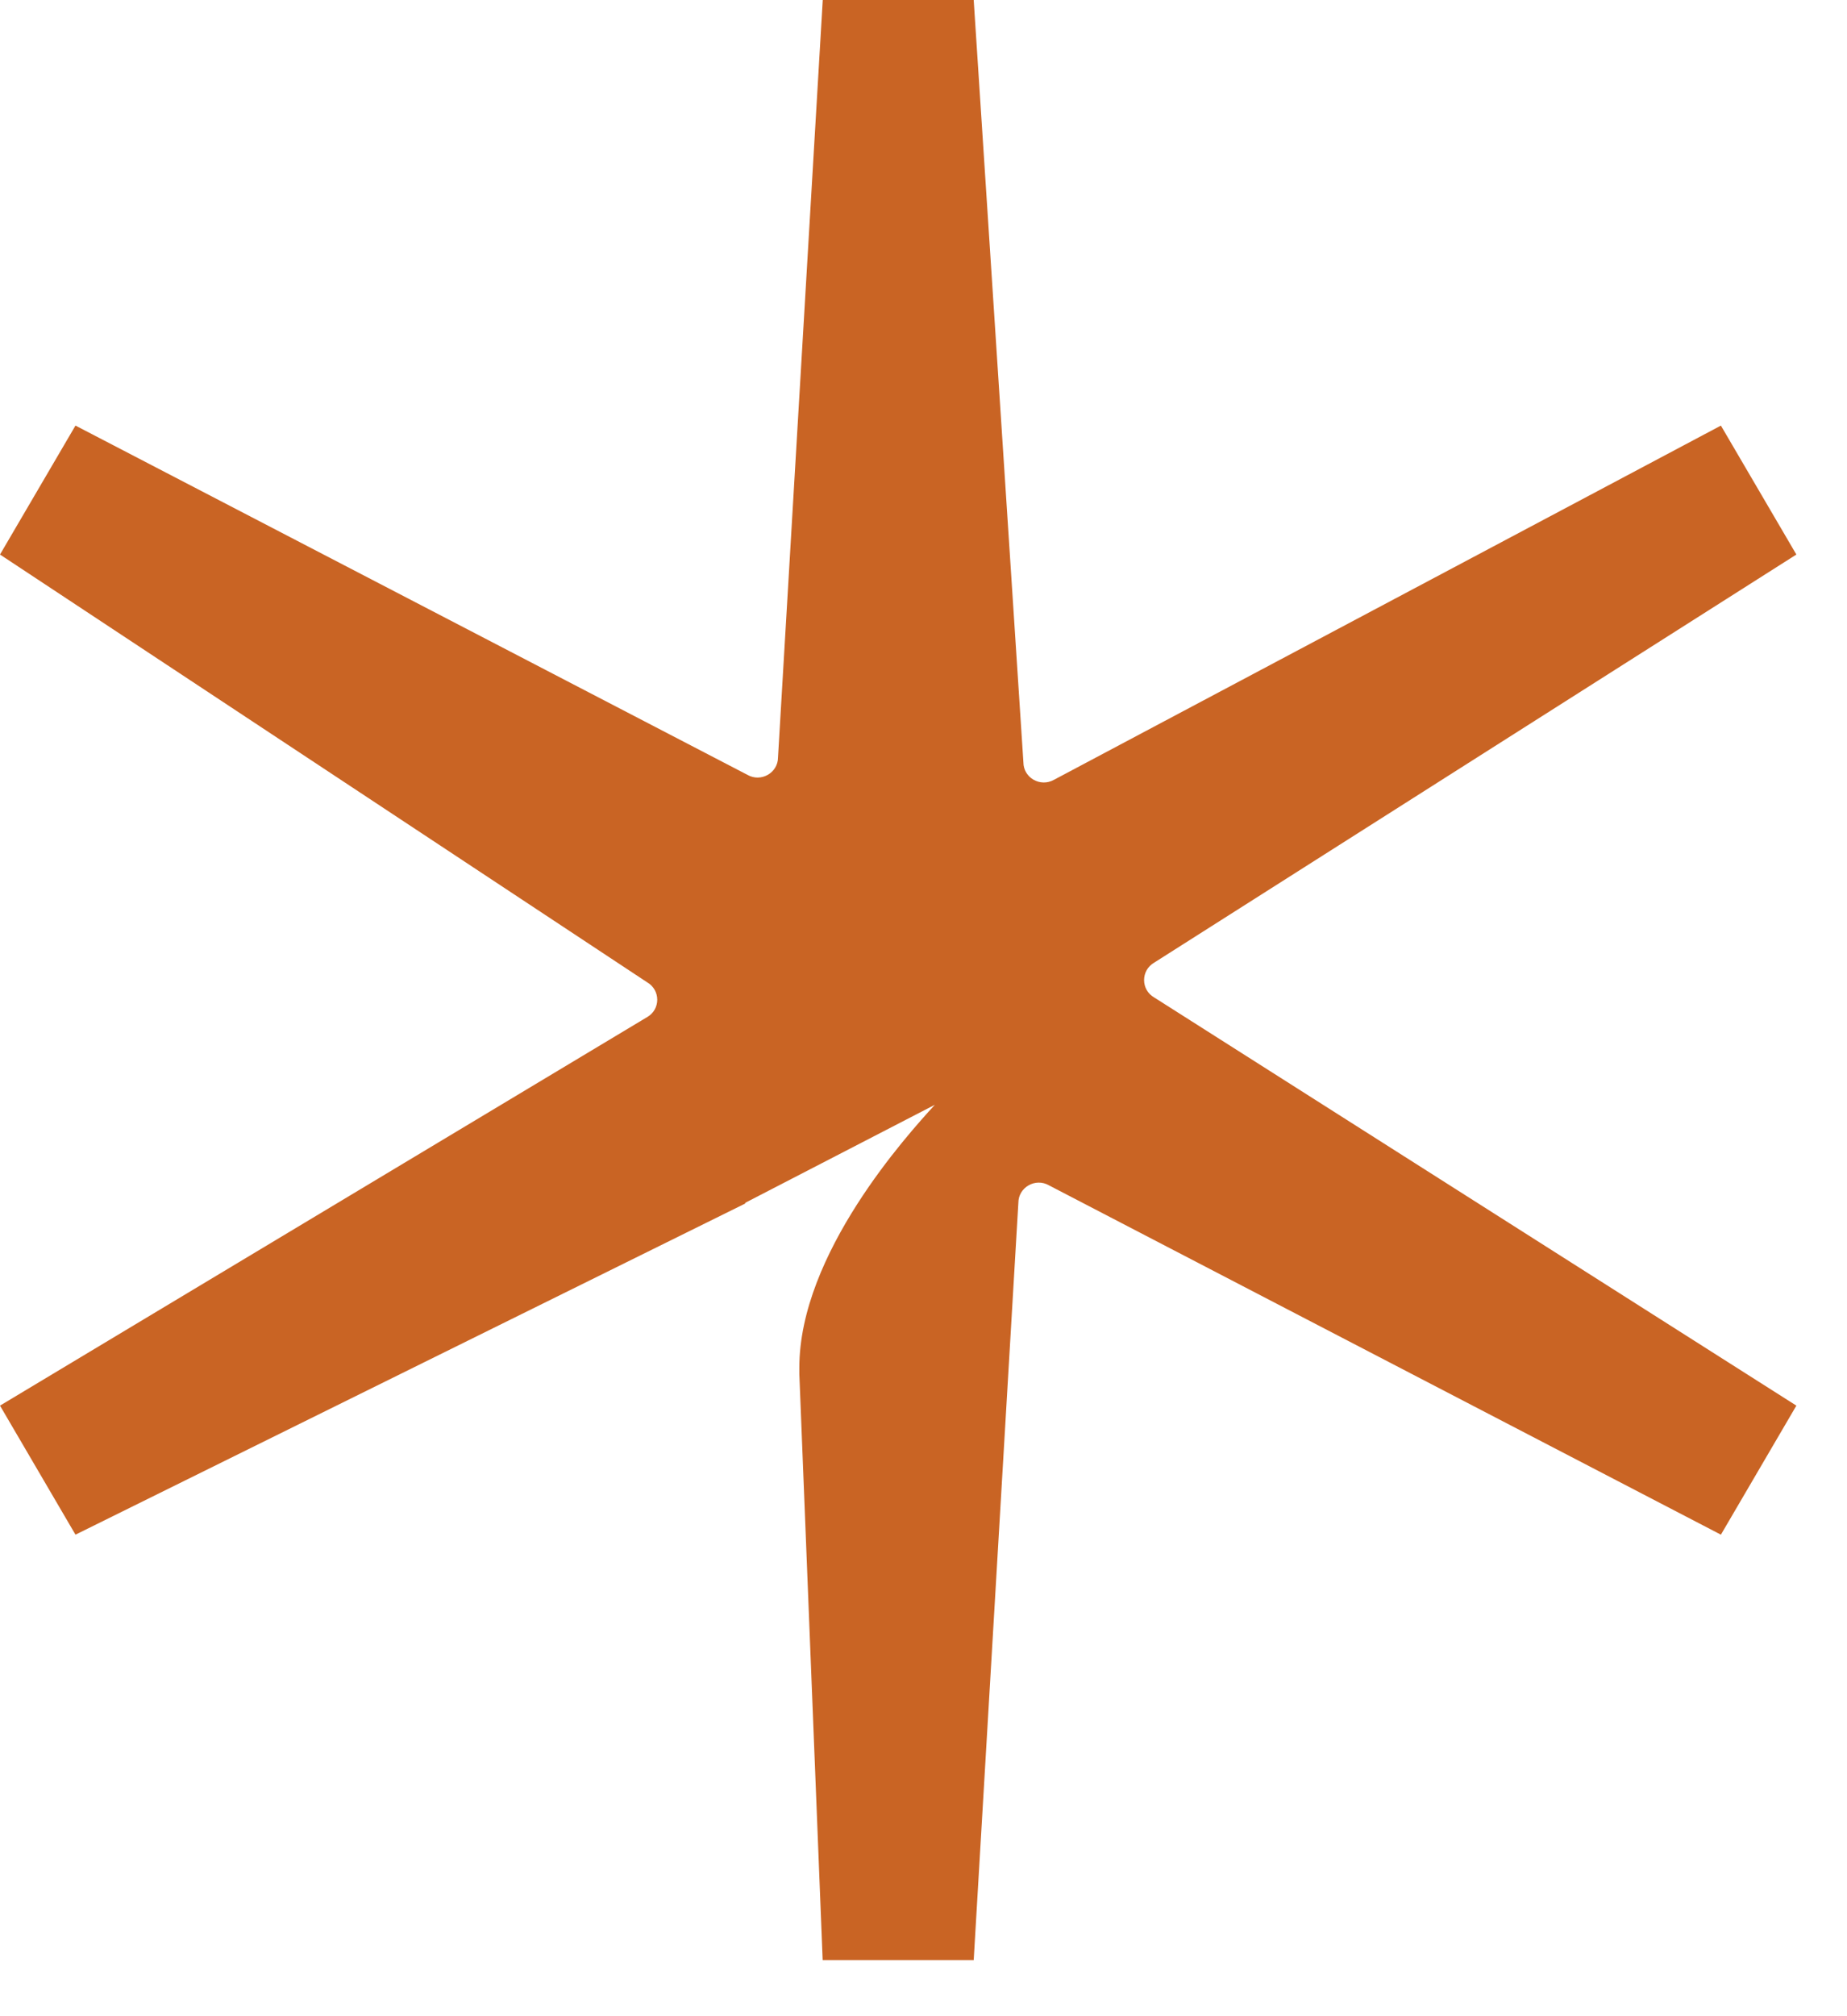 <svg xmlns="http://www.w3.org/2000/svg" version="1.1" xmlns:xlink="http://www.w3.org/1999/xlink" width="22" height="24"><svg xmlns="http://www.w3.org/2000/svg" fill="none" viewBox="0 0 22 24">
  <path fill="#c96424" d="m20.498 5.066.899 1.535-7.648 4.857c-.162.093-.162.324 0 .416l7.648 4.858-.899 1.536-8.003-4.158c-.162-.093-.365.023-.365.208l-.532 9.015H9.799l-.278-6.976v-.077c0-1.358 1.291-2.775 1.614-3.129l-2.259 1.167.001.008-7.978 3.942L0 16.732l7.707-4.624c.162-.092.162-.323 0-.416L0 6.601l.899-1.535 8.003 4.157c.162.093.365-.023.365-.207L9.8 0h1.798l.592 9.074c0 .185.202.3.365.208z"></path>
</svg><style>@media (prefers-color-scheme: light) { :root { filter: none; } }
@media (prefers-color-scheme: dark) { :root { filter: none; } }
</style></svg>